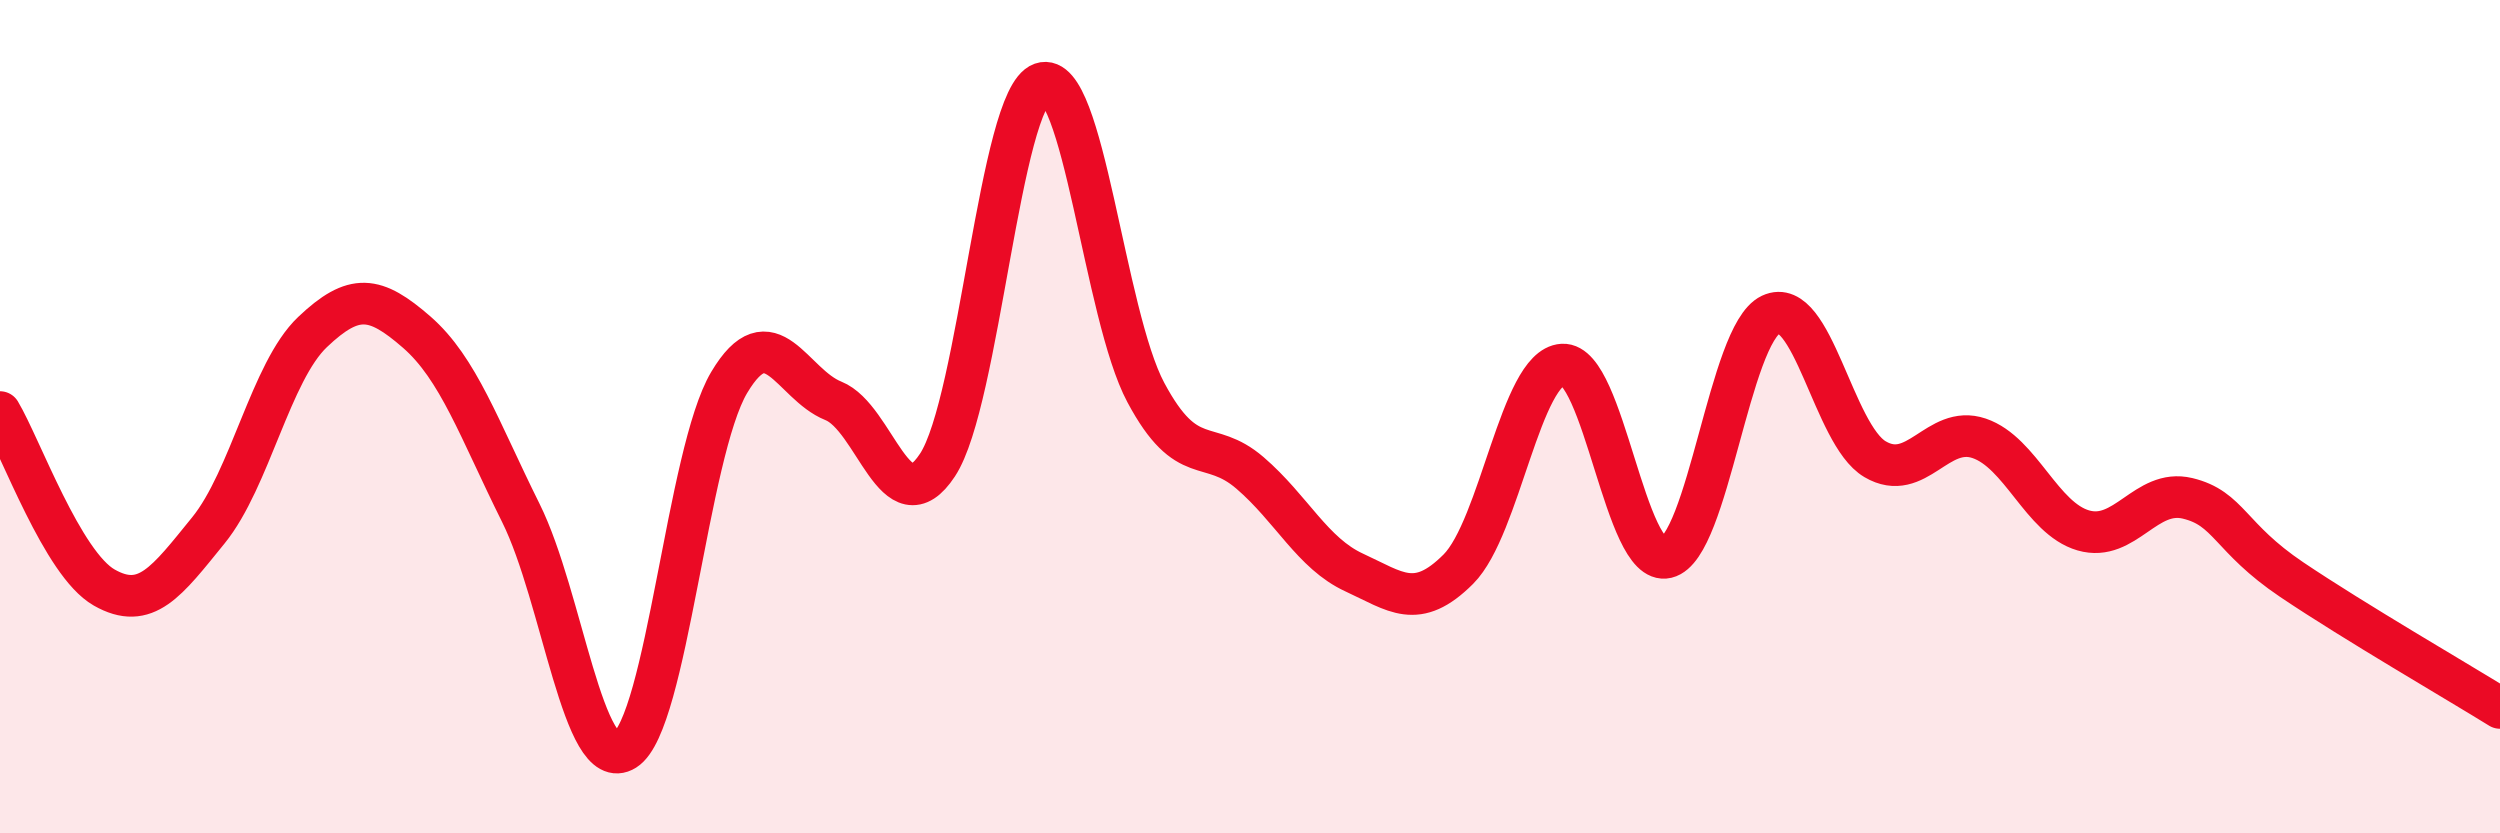 
    <svg width="60" height="20" viewBox="0 0 60 20" xmlns="http://www.w3.org/2000/svg">
      <path
        d="M 0,9.89 C 0.5,10.73 1.5,13.53 2.5,14.1 C 3.5,14.67 4,13.96 5,12.73 C 6,11.5 6.5,8.92 7.5,7.97 C 8.5,7.02 9,7.1 10,7.97 C 11,8.84 11.5,10.3 12.5,12.31 C 13.5,14.32 14,18.63 15,18 C 16,17.37 16.5,10.86 17.5,9.18 C 18.5,7.5 19,9.22 20,9.62 C 21,10.02 21.5,12.68 22.5,11.16 C 23.5,9.64 24,2.35 25,2 C 26,1.65 26.5,7.55 27.5,9.42 C 28.5,11.29 29,10.49 30,11.35 C 31,12.21 31.5,13.28 32.5,13.74 C 33.5,14.2 34,14.66 35,13.66 C 36,12.66 36.5,8.81 37.5,8.75 C 38.5,8.69 39,13.62 40,13.38 C 41,13.14 41.5,8.02 42.5,7.55 C 43.5,7.08 44,10.43 45,11.02 C 46,11.61 46.5,10.18 47.5,10.52 C 48.5,10.86 49,12.44 50,12.73 C 51,13.02 51.5,11.72 52.5,11.96 C 53.5,12.2 53.5,12.9 55,13.91 C 56.5,14.92 59,16.37 60,16.99L60 20L0 20Z"
        fill="#EB0A25"
        opacity="0.1"
        stroke-linecap="round"
        stroke-linejoin="round"
      />
      <path
        d="M 0,9.89 C 0.5,10.73 1.5,13.53 2.5,14.1 C 3.5,14.67 4,13.96 5,12.73 C 6,11.5 6.5,8.92 7.5,7.97 C 8.5,7.02 9,7.1 10,7.97 C 11,8.84 11.5,10.3 12.5,12.31 C 13.5,14.32 14,18.63 15,18 C 16,17.37 16.5,10.86 17.5,9.18 C 18.5,7.5 19,9.22 20,9.62 C 21,10.02 21.5,12.68 22.5,11.16 C 23.5,9.64 24,2.35 25,2 C 26,1.65 26.5,7.55 27.5,9.42 C 28.5,11.29 29,10.49 30,11.35 C 31,12.21 31.5,13.28 32.5,13.74 C 33.5,14.2 34,14.66 35,13.66 C 36,12.66 36.5,8.81 37.5,8.75 C 38.5,8.69 39,13.62 40,13.38 C 41,13.14 41.5,8.02 42.5,7.55 C 43.5,7.08 44,10.43 45,11.02 C 46,11.61 46.5,10.18 47.5,10.52 C 48.5,10.86 49,12.44 50,12.73 C 51,13.02 51.5,11.72 52.5,11.96 C 53.5,12.2 53.5,12.9 55,13.91 C 56.5,14.92 59,16.37 60,16.99"
        stroke="#EB0A25"
        stroke-width="1"
        fill="none"
        stroke-linecap="round"
        stroke-linejoin="round"
      />
    </svg>
  